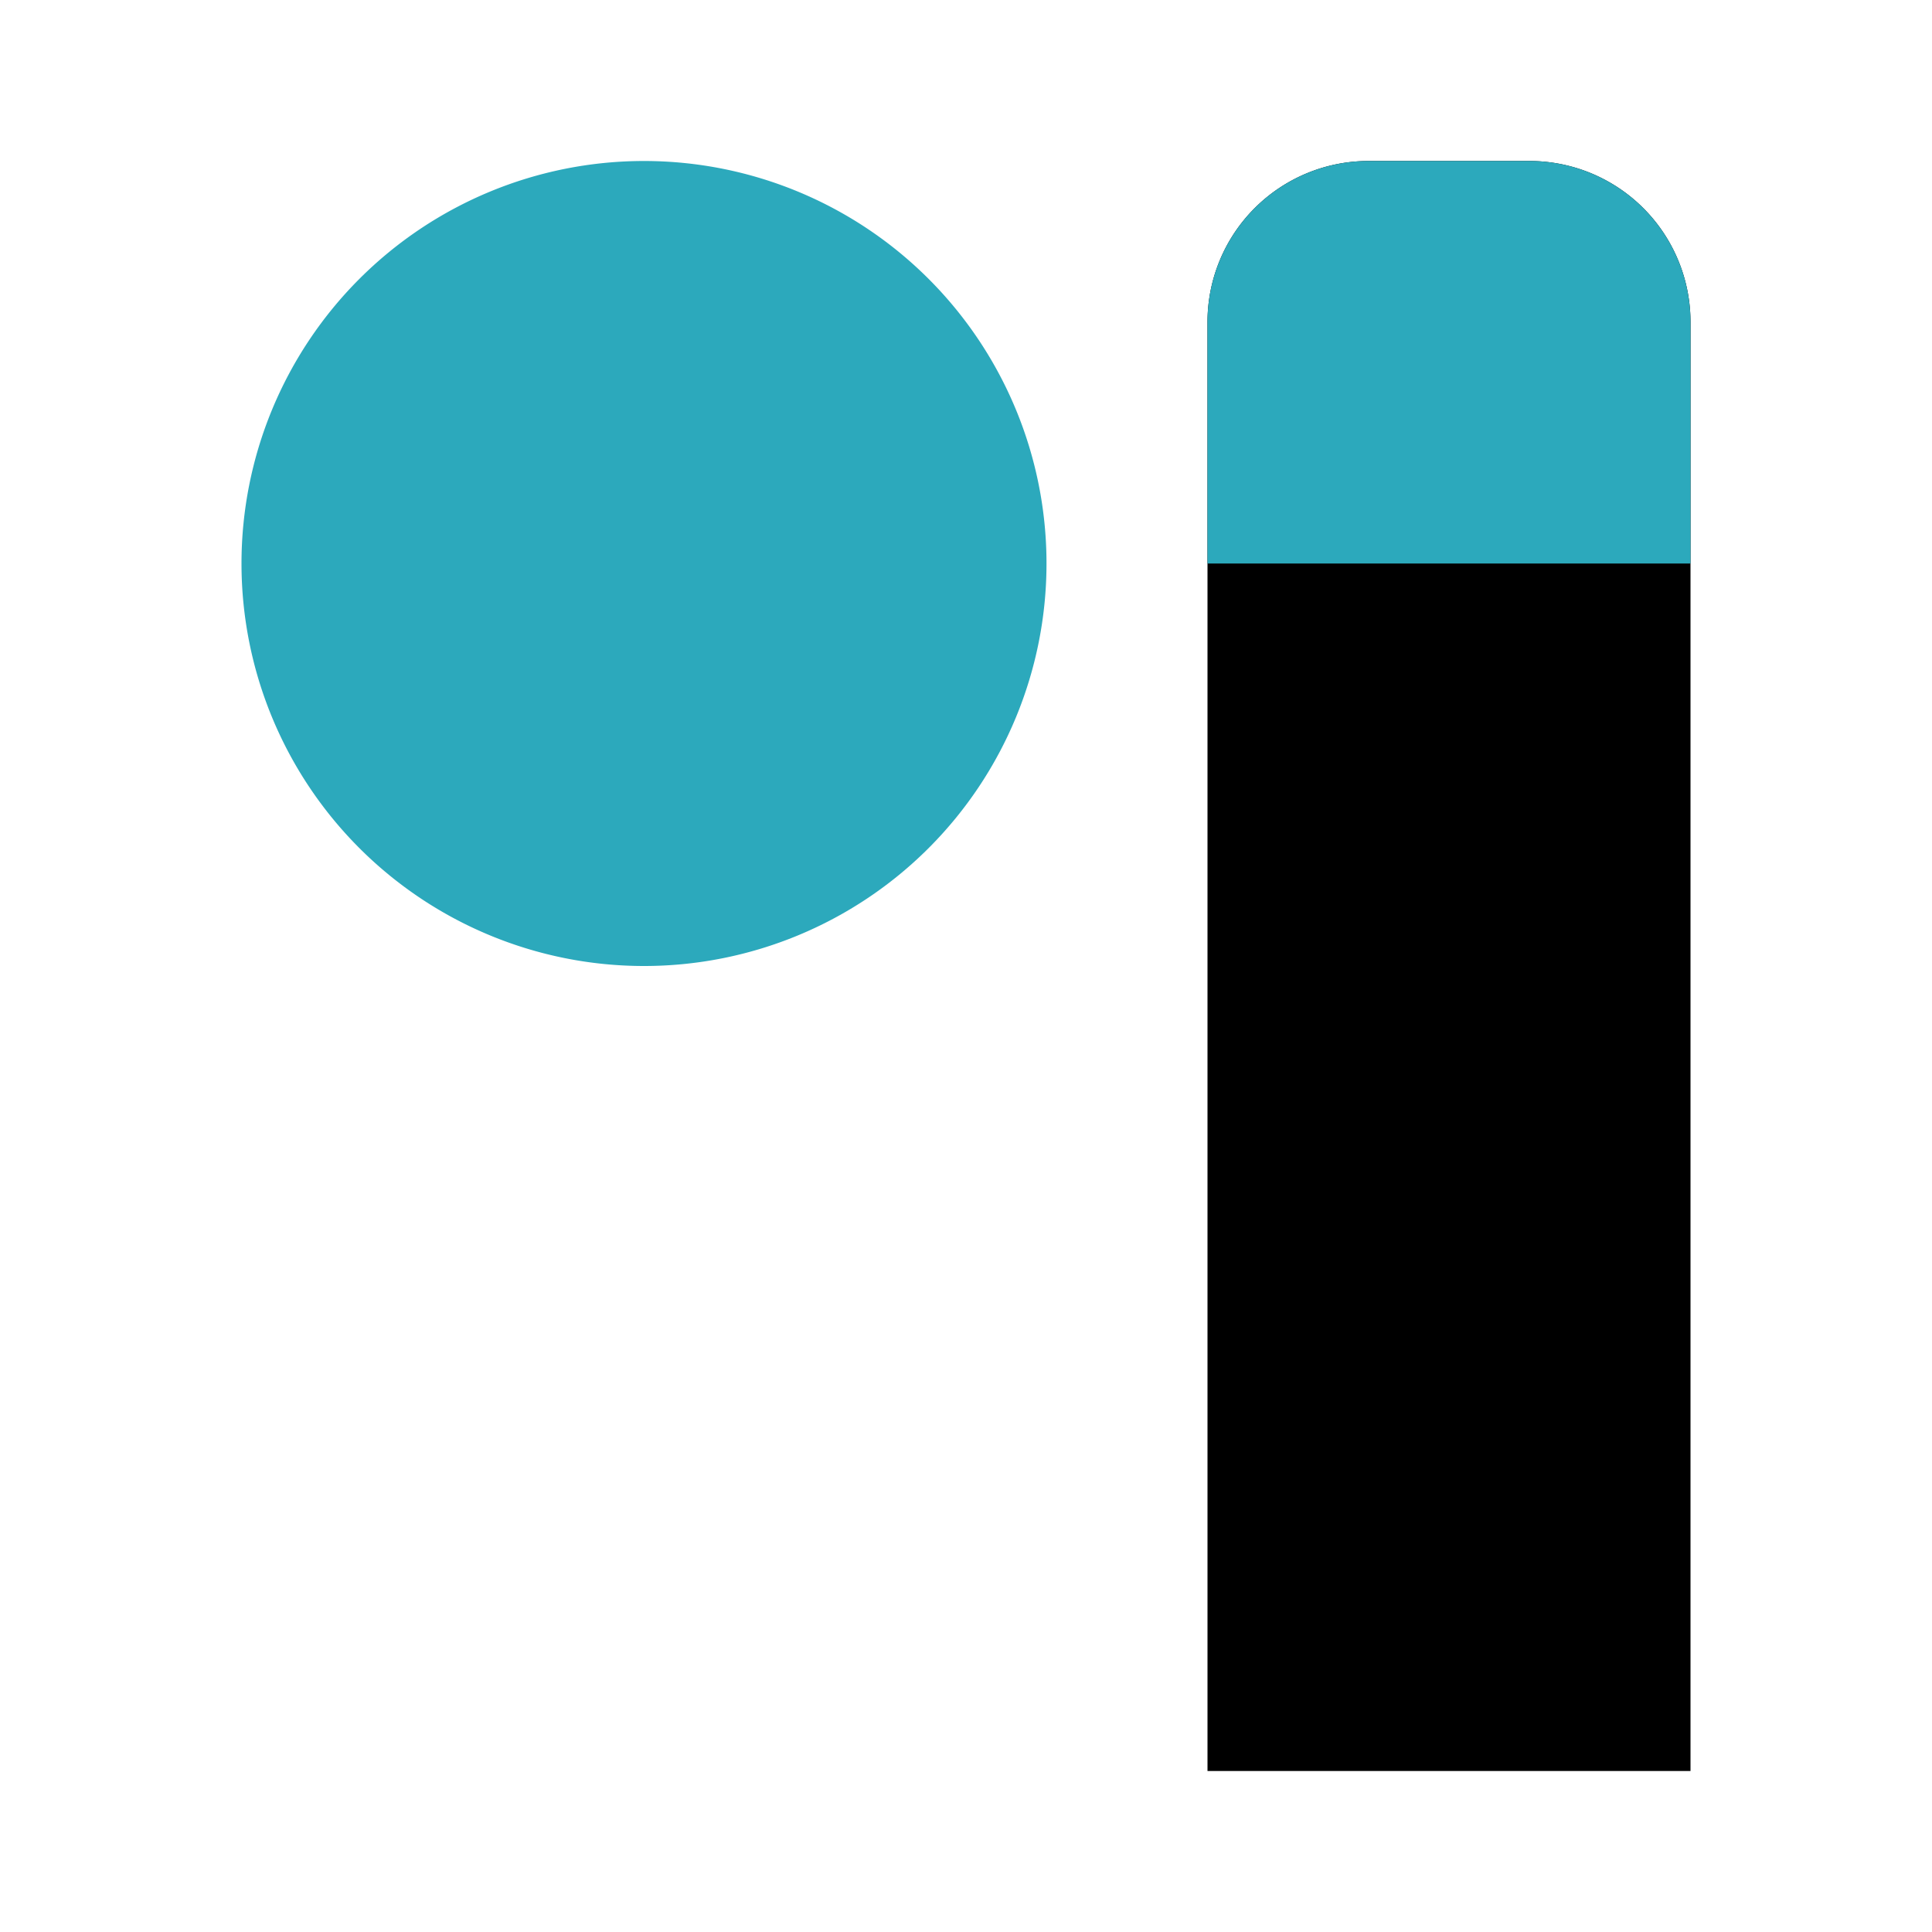 <?xml version="1.0" encoding="utf-8"?><!-- Uploaded to: SVG Repo, www.svgrepo.com, Generator: SVG Repo Mixer Tools -->
<svg fill="#000000" width="800px" height="800px" viewBox="0 0 24 24" id="billiard-2" data-name="Flat Color" xmlns="http://www.w3.org/2000/svg" class="icon flat-color"><path id="primary" d="M17,2h2a2,2,0,0,1,2,2V22H15V4A2,2,0,0,1,17,2Z" style="fill: rgb(0, 0, 0);"></path><path id="secondary" d="M8,2A5,5,0,1,1,3,7,5,5,0,0,1,8,2Zm7,2V7h6V4a2,2,0,0,0-2-2H17A2,2,0,0,0,15,4Z" style="fill: rgb(44, 169, 188);"></path></svg>
